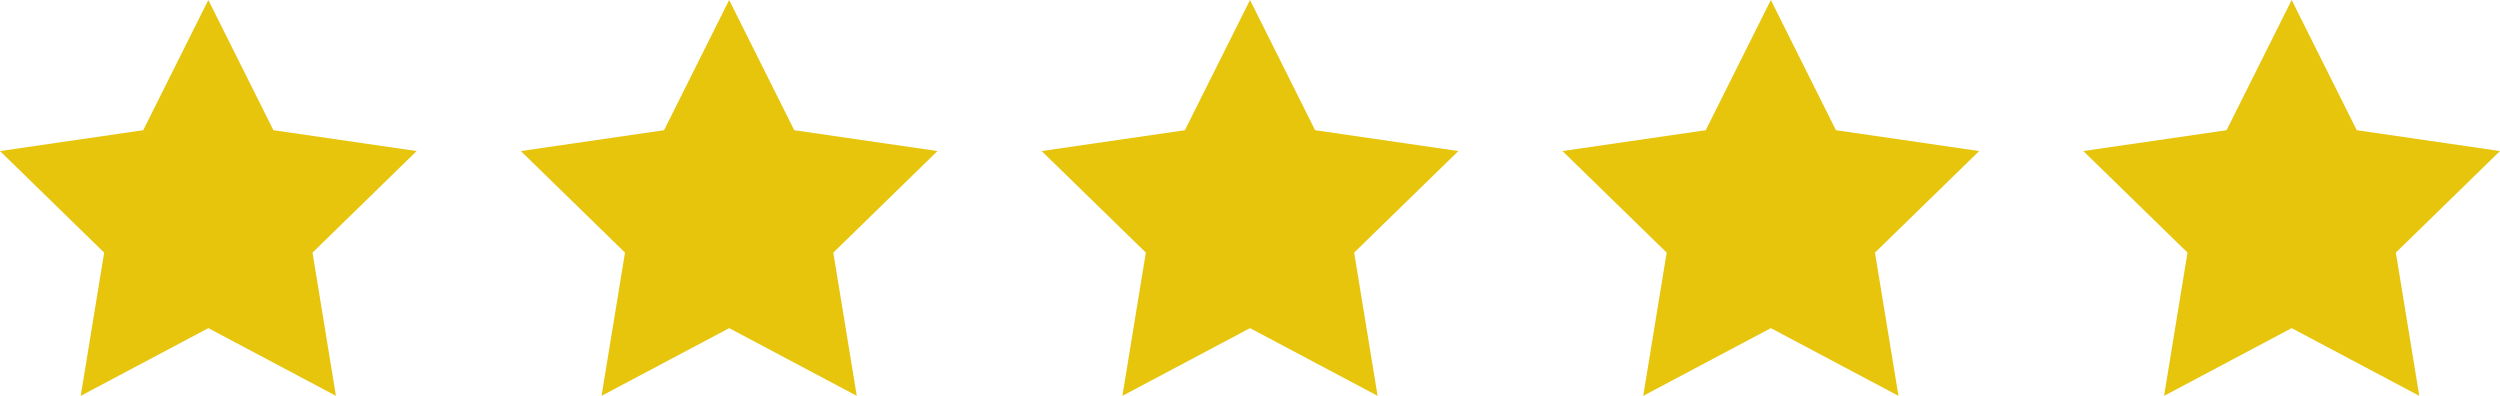 <?xml version="1.0" encoding="UTF-8"?> <svg xmlns="http://www.w3.org/2000/svg" width="126.316" height="20" viewBox="0 0 126.316 20"><path id="Union_2" data-name="Union 2" d="M115.79,16.579,109.343,20l1.184-7.237-5.264-5.131L112.5,6.579,115.79,0l3.289,6.579,7.237,1.053-5.263,5.131L122.238,20Zm-26.316,0L83.027,20l1.184-7.237L78.947,7.632l7.237-1.053L89.474,0l3.29,6.579L100,7.632l-5.264,5.131L95.922,20Zm-26.315,0L56.711,20l1.184-7.237L52.632,7.632l7.236-1.053L63.159,0l3.289,6.579,7.237,1.053-5.264,5.131L69.605,20Zm-26.316,0L30.395,20l1.184-7.237L26.316,7.632l7.237-1.053L36.842,0l3.289,6.579,7.237,1.053-5.264,5.131L43.289,20Zm-26.316,0L4.079,20l1.184-7.237L0,7.632,7.237,6.579,10.526,0l3.289,6.579,7.237,1.053L15.79,12.763,16.974,20Z" fill="#e6c50c"></path></svg> 